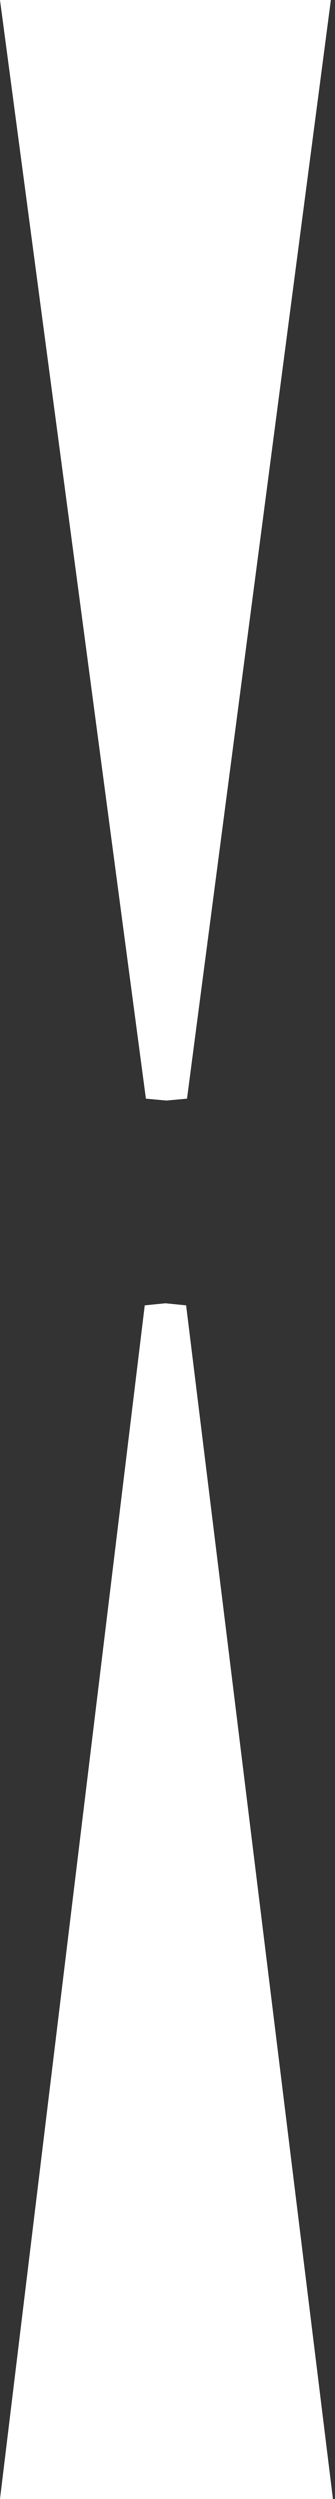 <?xml version="1.0" encoding="UTF-8"?> <svg xmlns="http://www.w3.org/2000/svg" width="81" height="604" viewBox="0 0 81 604" fill="none"><rect x="0" y="0" width="81" height="604" fill="#333333" stroke="none"/><path d="M80.5 604H0L35 315.5L40 315L45 315.5L80.5 604Z" fill="white"></path><path d="M0 0H80L45.217 265.54L40.248 266L35.279 265.54L0 0Z" fill="white"></path></svg> 
